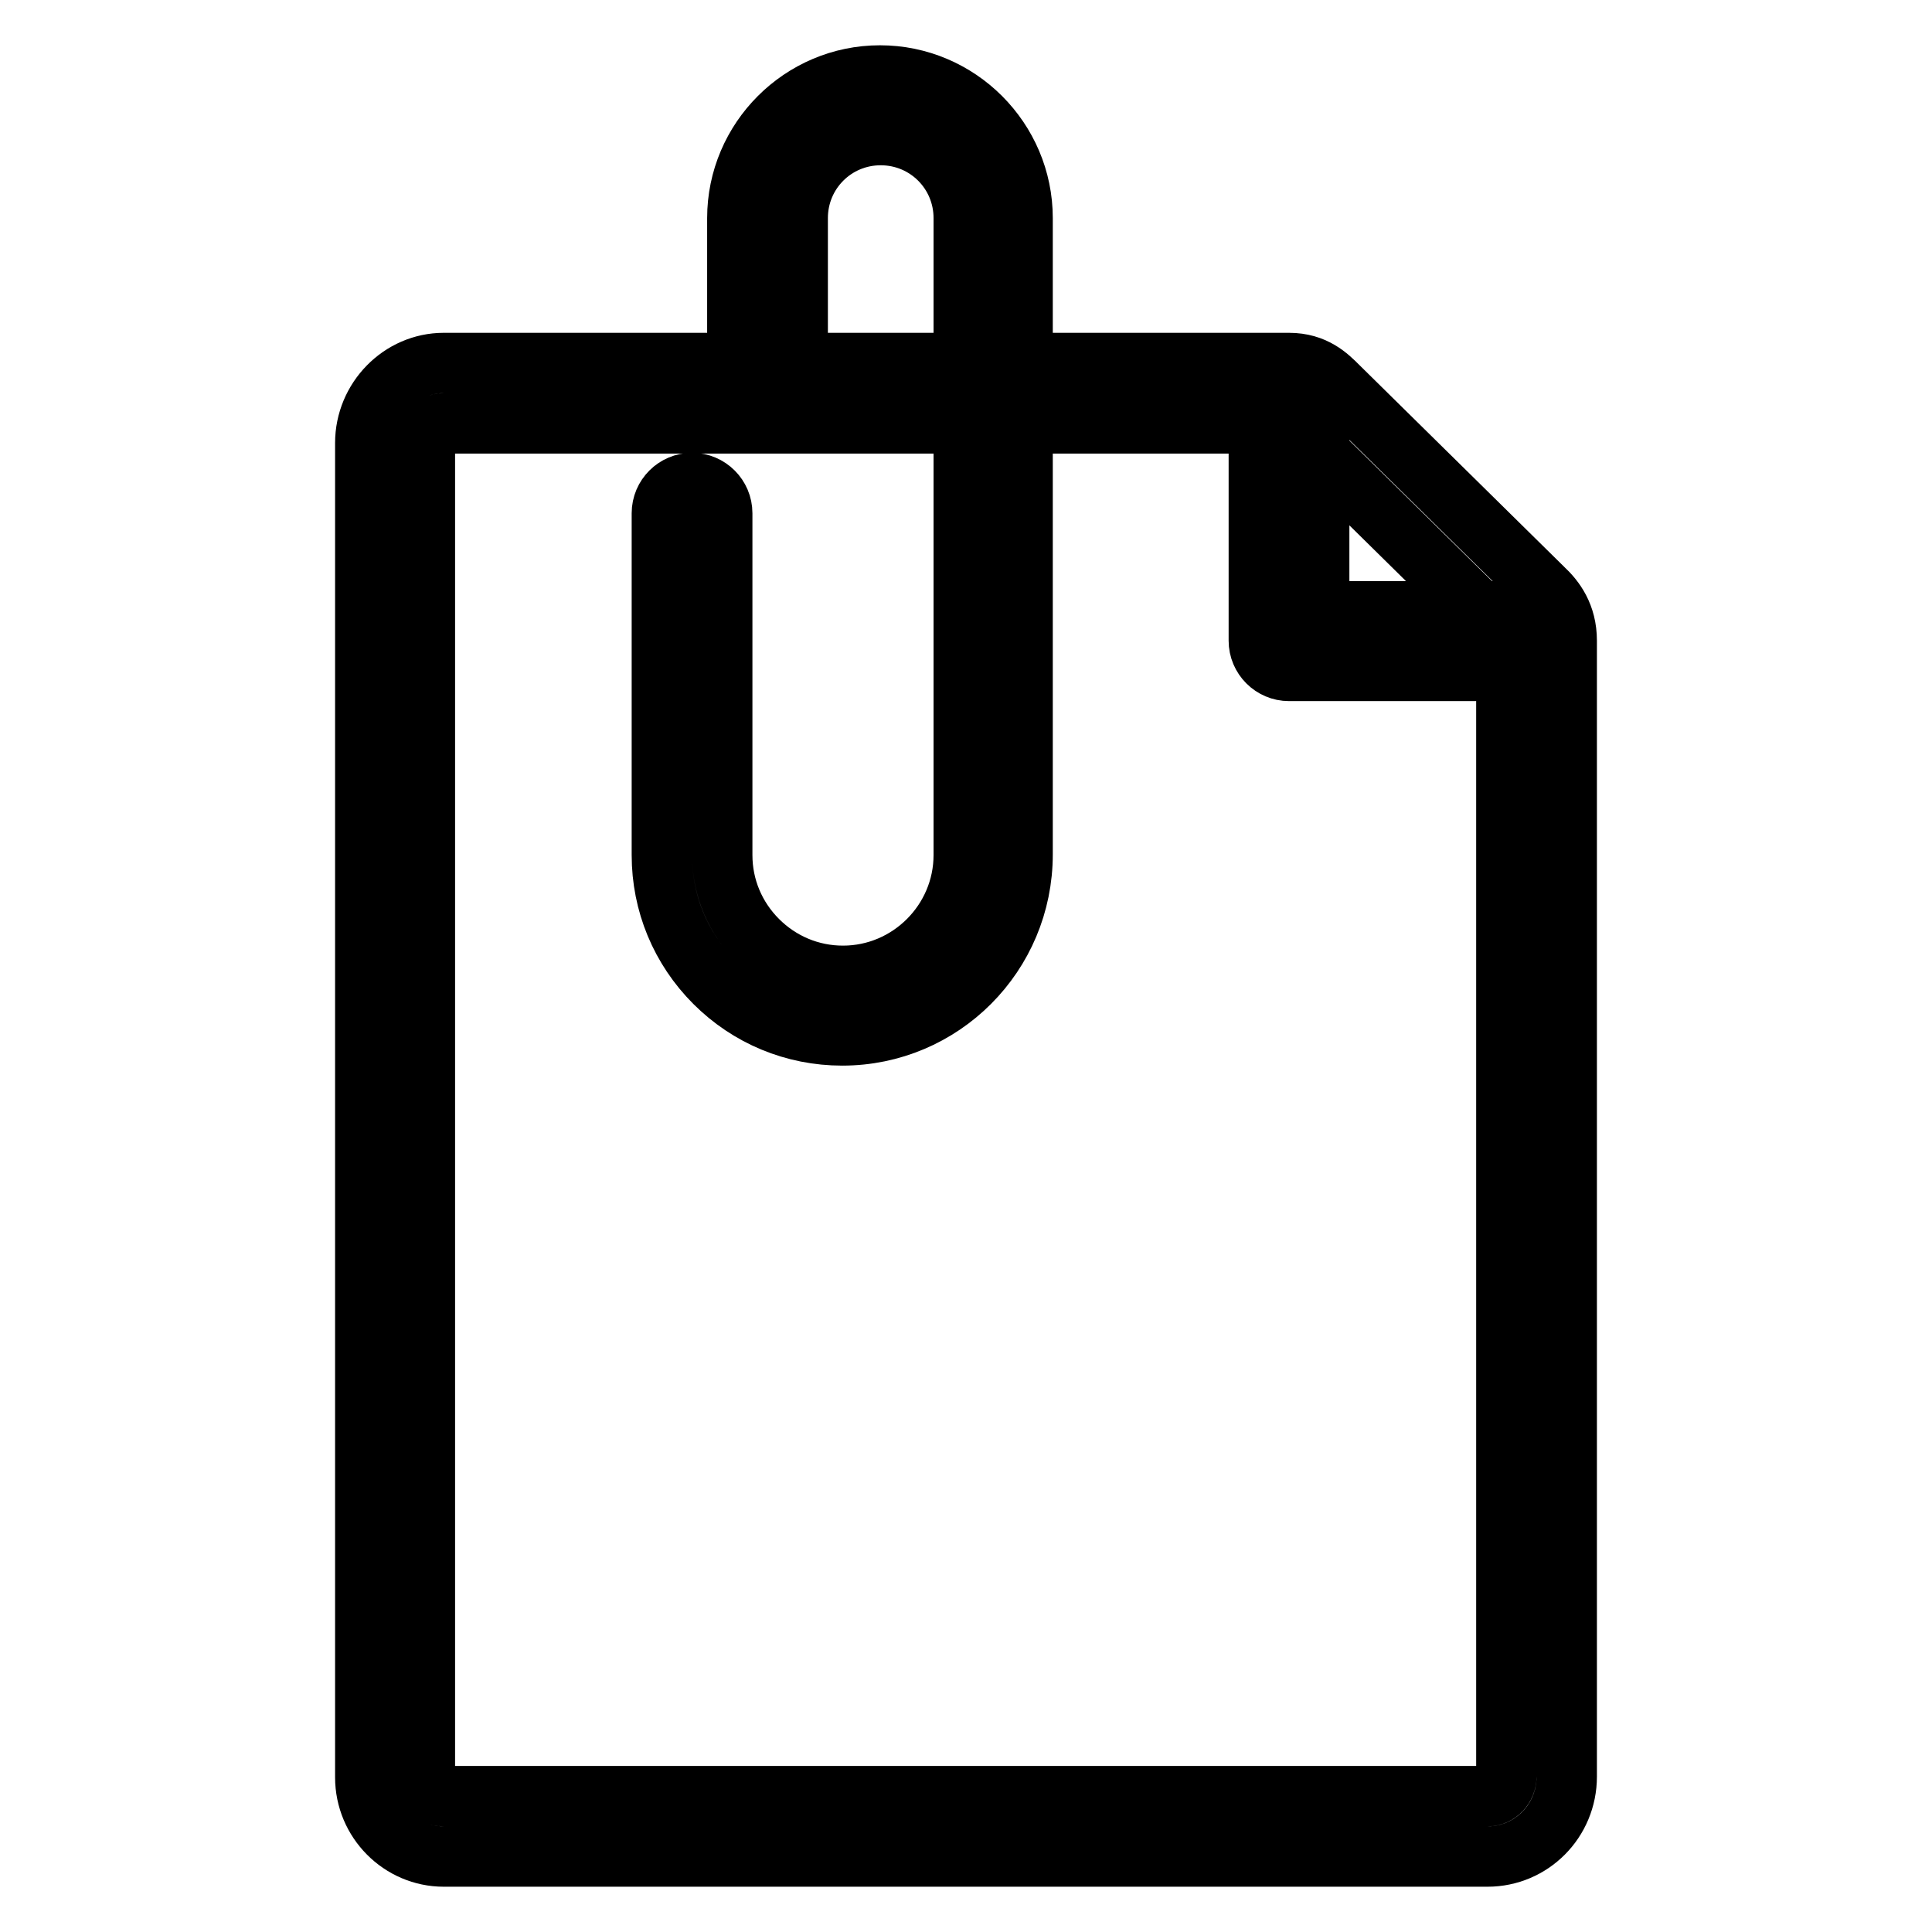 <?xml version="1.0" encoding="utf-8"?>
<!-- Svg Vector Icons : http://www.onlinewebfonts.com/icon -->
<!DOCTYPE svg PUBLIC "-//W3C//DTD SVG 1.1//EN" "http://www.w3.org/Graphics/SVG/1.1/DTD/svg11.dtd">
<svg version="1.1" xmlns="http://www.w3.org/2000/svg" xmlns:xlink="http://www.w3.org/1999/xlink" x="0px" y="0px" viewBox="0 0 256 256" enable-background="new 0 0 256 256" xml:space="preserve">
<g> <path stroke-width="8" fill-opacity="0" stroke="#000000"  d="M203.6,88.9h-32.8c-2.2,0-4-1.8-4-4V52.1c0-2.2,1.8-4,4-4s4,1.8,4,4V81h28.8c2.2,0,4,1.8,4,4 S205.8,88.9,203.6,88.9L203.6,88.9z M197.1,246H58.8c-5.7,0-10.4-4.7-10.4-10.5V58.7c0-5.8,4.7-10.6,10.4-10.6h112 c3.4,0,5.2,1.8,6.5,3.1L204.5,78c1.5,1.4,3.1,3.5,3.1,6.9v150.5C207.6,241.3,202.9,246,197.1,246z M170.8,56.1l-112,0 c-1.3,0-2.5,1.2-2.5,2.6v176.7c0,1.4,1.1,2.6,2.5,2.6h138.3c1.4,0,2.5-1.2,2.5-2.6V84.9c0-0.3,0-0.5-0.8-1.2l-27.2-26.8 C171.5,56.6,171,56.2,170.8,56.1z M111.6,137.2c-6.4,0-12.4-2.5-16.9-7c-4.5-4.5-7-10.5-7-16.9V68c0-2.2,1.8-4,4-4c2.2,0,4,1.8,4,4 v45.3c0,4.3,1.7,8.3,4.7,11.3c3,3,7,4.7,11.3,4.7h0c8.8,0,16-7.2,16-16V28.9c0-6.1-4.9-11-11-11c-6.1,0-11,4.9-11,11v23.2 c0,2.2-1.8,4-4,4c-2.2,0-4-1.8-4-4V28.9c0-10.4,8.5-18.9,18.9-18.9c10.4,0,18.9,8.5,18.9,18.9v84.3 C135.5,126.5,124.8,137.2,111.6,137.2L111.6,137.2z"/></g>
</svg>
